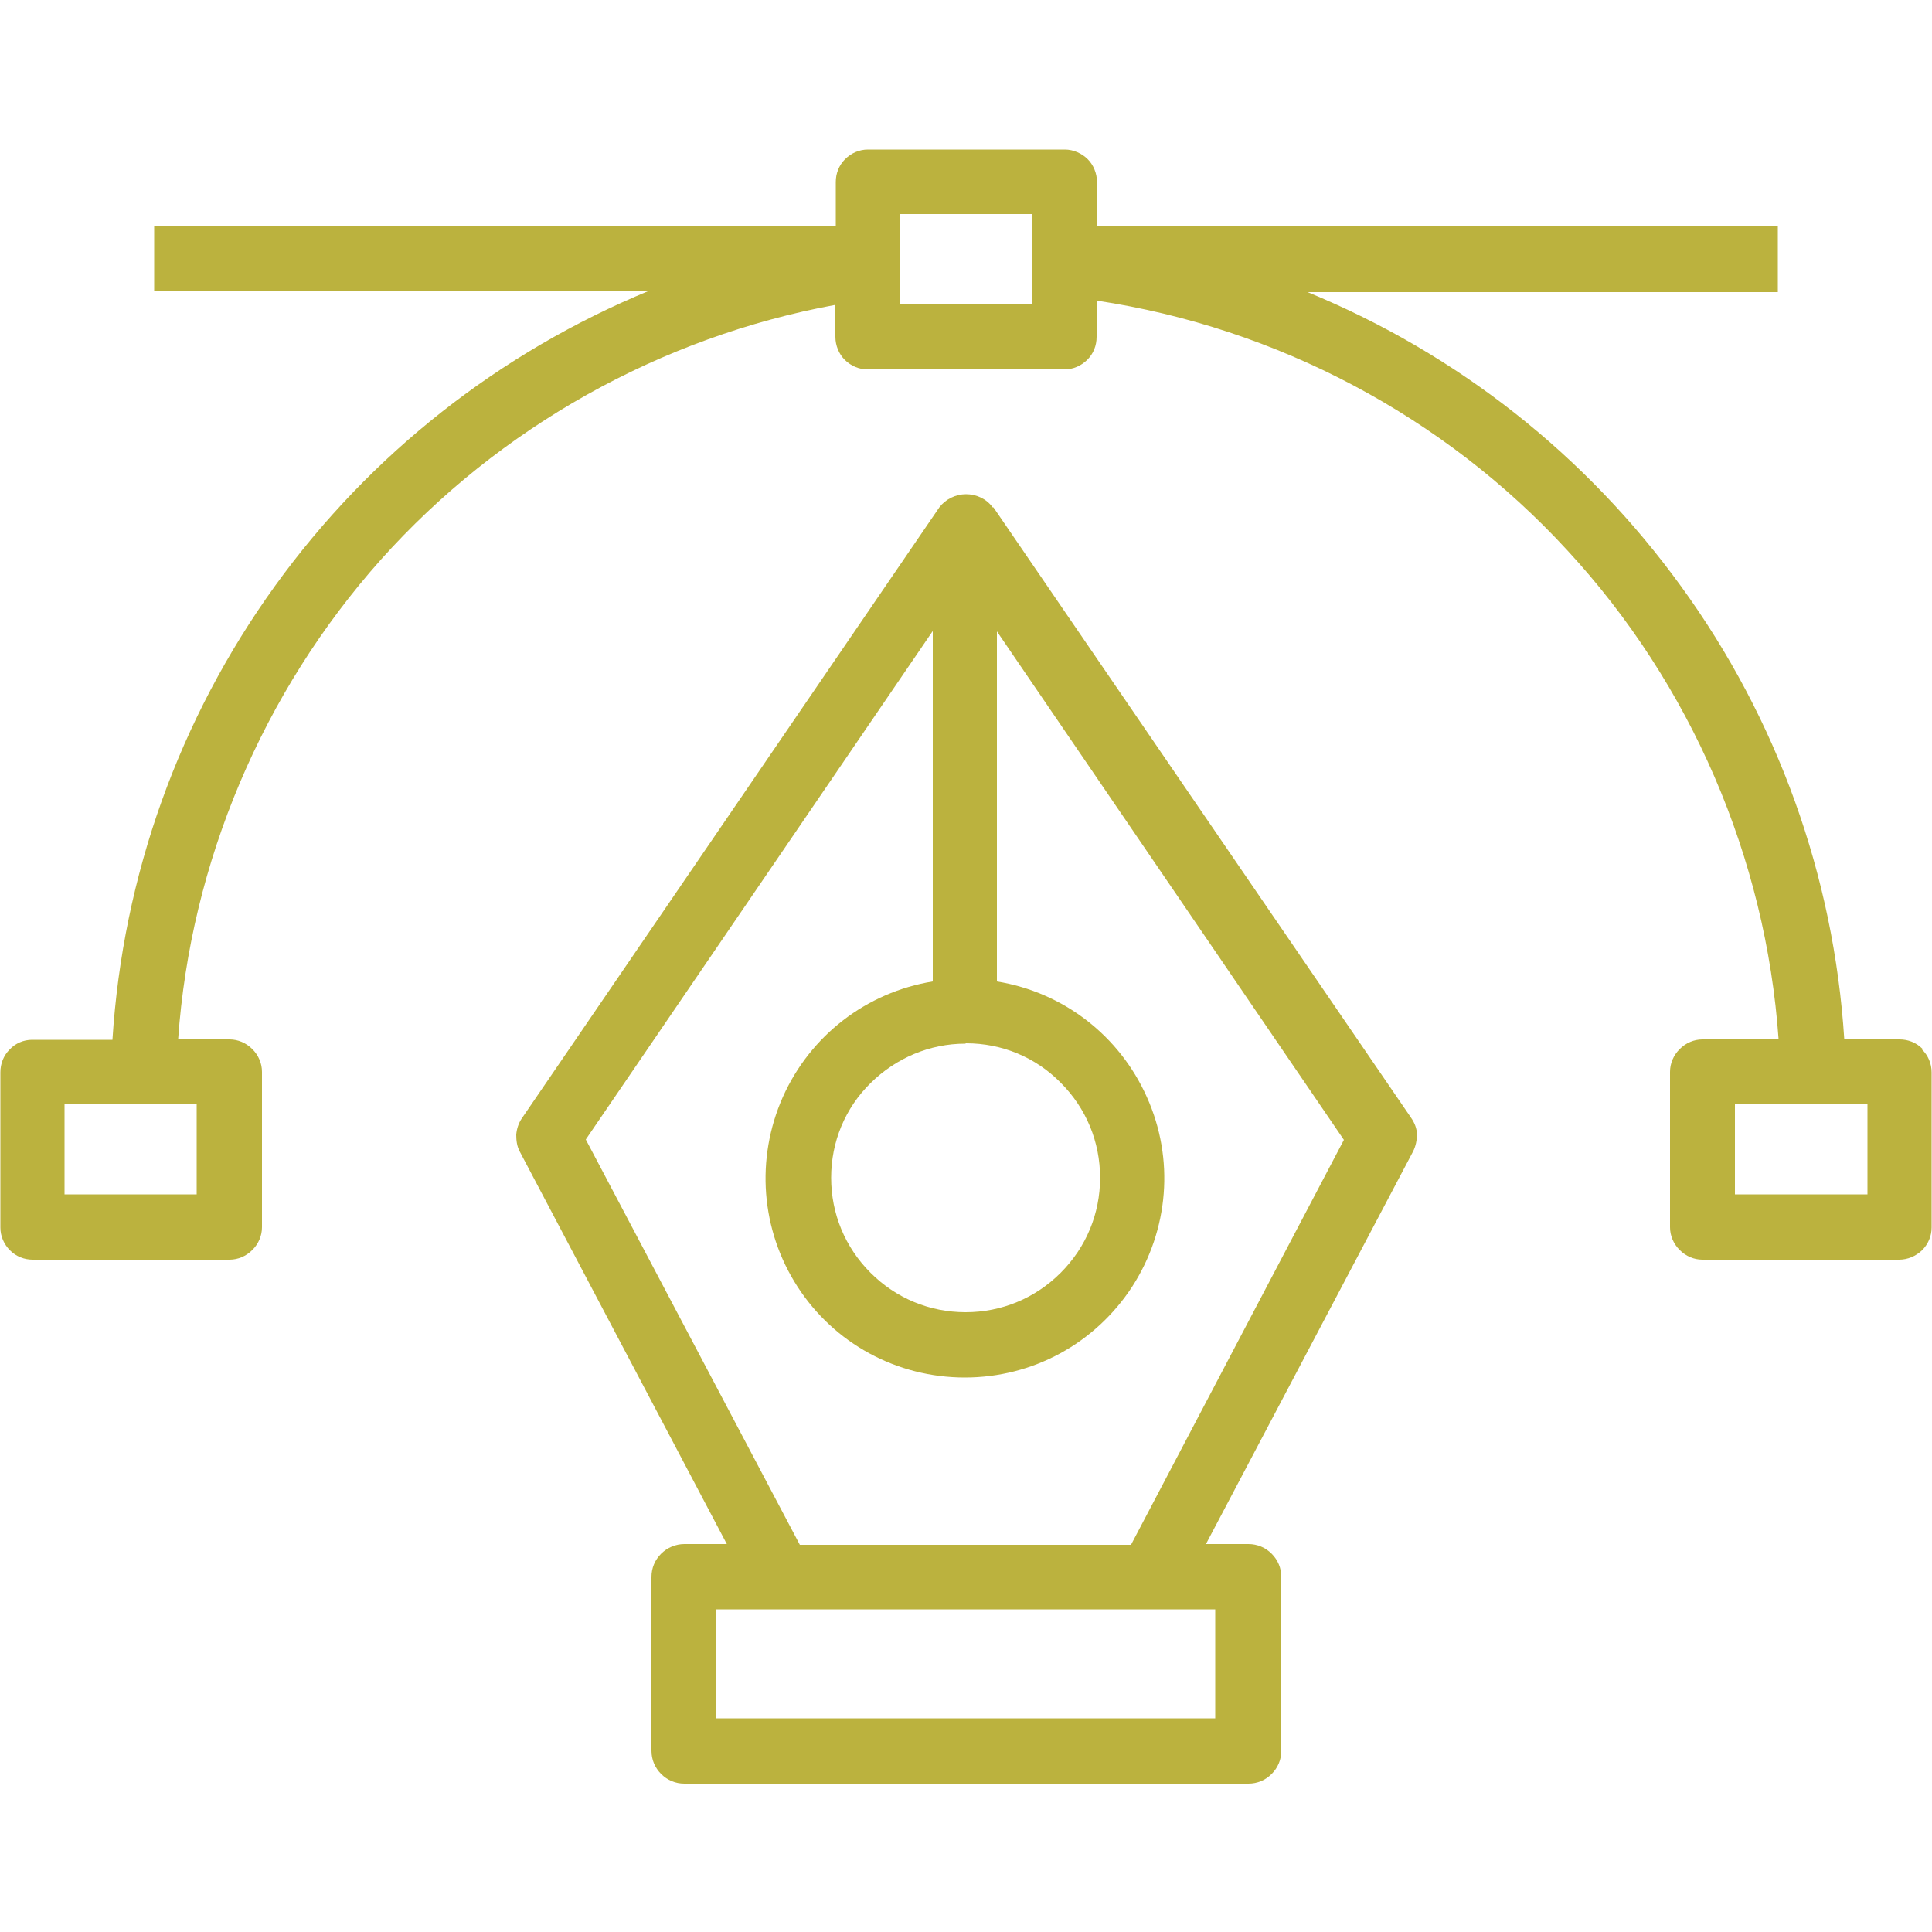 <?xml version="1.0" encoding="UTF-8"?><svg id="Layer_1" xmlns="http://www.w3.org/2000/svg" viewBox="0 0 50 50"><defs><style>.cls-1{fill:none;}.cls-1,.cls-2{stroke-width:0px;}.cls-2{fill:#bbb23e;}</style></defs><rect class="cls-1" width="50" height="50"/><path class="cls-2" d="m25.69,13.13h0c-.16-.22-.42-.34-.69-.34s-.53.13-.69.34l-10.81,15.82c-.08.12-.13.27-.14.42,0,.15.02.3.09.43l5.36,10.16h-1.1c-.22,0-.44.09-.6.25-.16.16-.25.37-.25.6v4.5c0,.23.09.44.25.6.16.16.37.25.6.25h14.6c.23,0,.44-.09.6-.25.16-.16.25-.37.25-.6v-4.5c0-.23-.09-.44-.25-.6s-.37-.25-.6-.25h-1.1l5.36-10.16c.07-.14.1-.29.1-.44s-.06-.3-.15-.43l-10.81-15.8Zm-4.99,26.85l-5.54-10.49,8.98-13.16v9.07c-1.72.28-3.17,1.4-3.88,2.99-.71,1.6-.57,3.44.38,4.91.95,1.47,2.57,2.35,4.33,2.35s3.37-.88,4.33-2.35c.95-1.47,1.1-3.31.38-4.91-.71-1.59-2.16-2.71-3.88-2.99v-9.06l8.98,13.16-5.51,10.48h-8.58Zm4.3-12.98c.93,0,1.8.36,2.45,1.02.66.66,1.02,1.53,1.02,2.46s-.36,1.8-1.02,2.46c-.66.66-1.53,1.02-2.46,1.02h0c-.93,0-1.8-.36-2.46-1.02-.66-.66-1.02-1.53-1.02-2.46,0-.93.36-1.8,1.02-2.45.66-.65,1.53-1.02,2.45-1.02h0Zm-6.47,17.47v-2.82h12.92v2.82h-12.92Z"/><path class="cls-2" d="m49.75,27.14c-.16-.16-.37-.24-.59-.24h-1.43c-.27-4.23-1.73-8.29-4.22-11.72-2.46-3.4-5.8-6.03-9.67-7.62h12.17v-1.71h-17.62v-1.14c0-.22-.09-.44-.24-.59s-.37-.25-.59-.25h-5.1c-.22,0-.43.09-.59.25s-.24.37-.24.59v1.14H3.99v1.67h12.82c-3.88,1.6-7.23,4.23-9.69,7.64-2.49,3.45-3.94,7.51-4.21,11.75H.83c-.22,0-.43.09-.58.25-.16.16-.24.37-.24.59v4.02c0,.22.09.43.25.59.16.16.37.24.59.24h5.09c.22,0,.43-.09.59-.25.16-.16.25-.37.25-.59v-4.02c0-.22-.09-.43-.25-.59-.16-.16-.37-.25-.59-.25h-1.33c.32-4.58,2.19-8.99,5.25-12.42,3.06-3.42,7.24-5.76,11.76-6.59v.83c0,.22.09.44.24.59.16.16.37.25.59.25h5.1c.22,0,.43-.09.59-.25.16-.16.24-.37.24-.59v-.94c4.66.7,8.99,2.99,12.18,6.46,3.2,3.46,5.14,7.96,5.47,12.66h-1.97c-.22,0-.43.09-.59.25-.16.16-.25.37-.25.59v4.02c0,.22.09.43.25.59.16.16.37.25.59.25h5.09c.22,0,.43-.09.59-.24.16-.16.25-.37.25-.59v-4.02c0-.22-.09-.44-.25-.59Zm-1.42,1.44v2.33h-3.43v-2.33h3.43ZM26.71,5.54v2.34h-3.41v-2.34h3.41ZM5.09,28.56v2.35H1.67v-2.33l3.43-.02Z"/></svg>